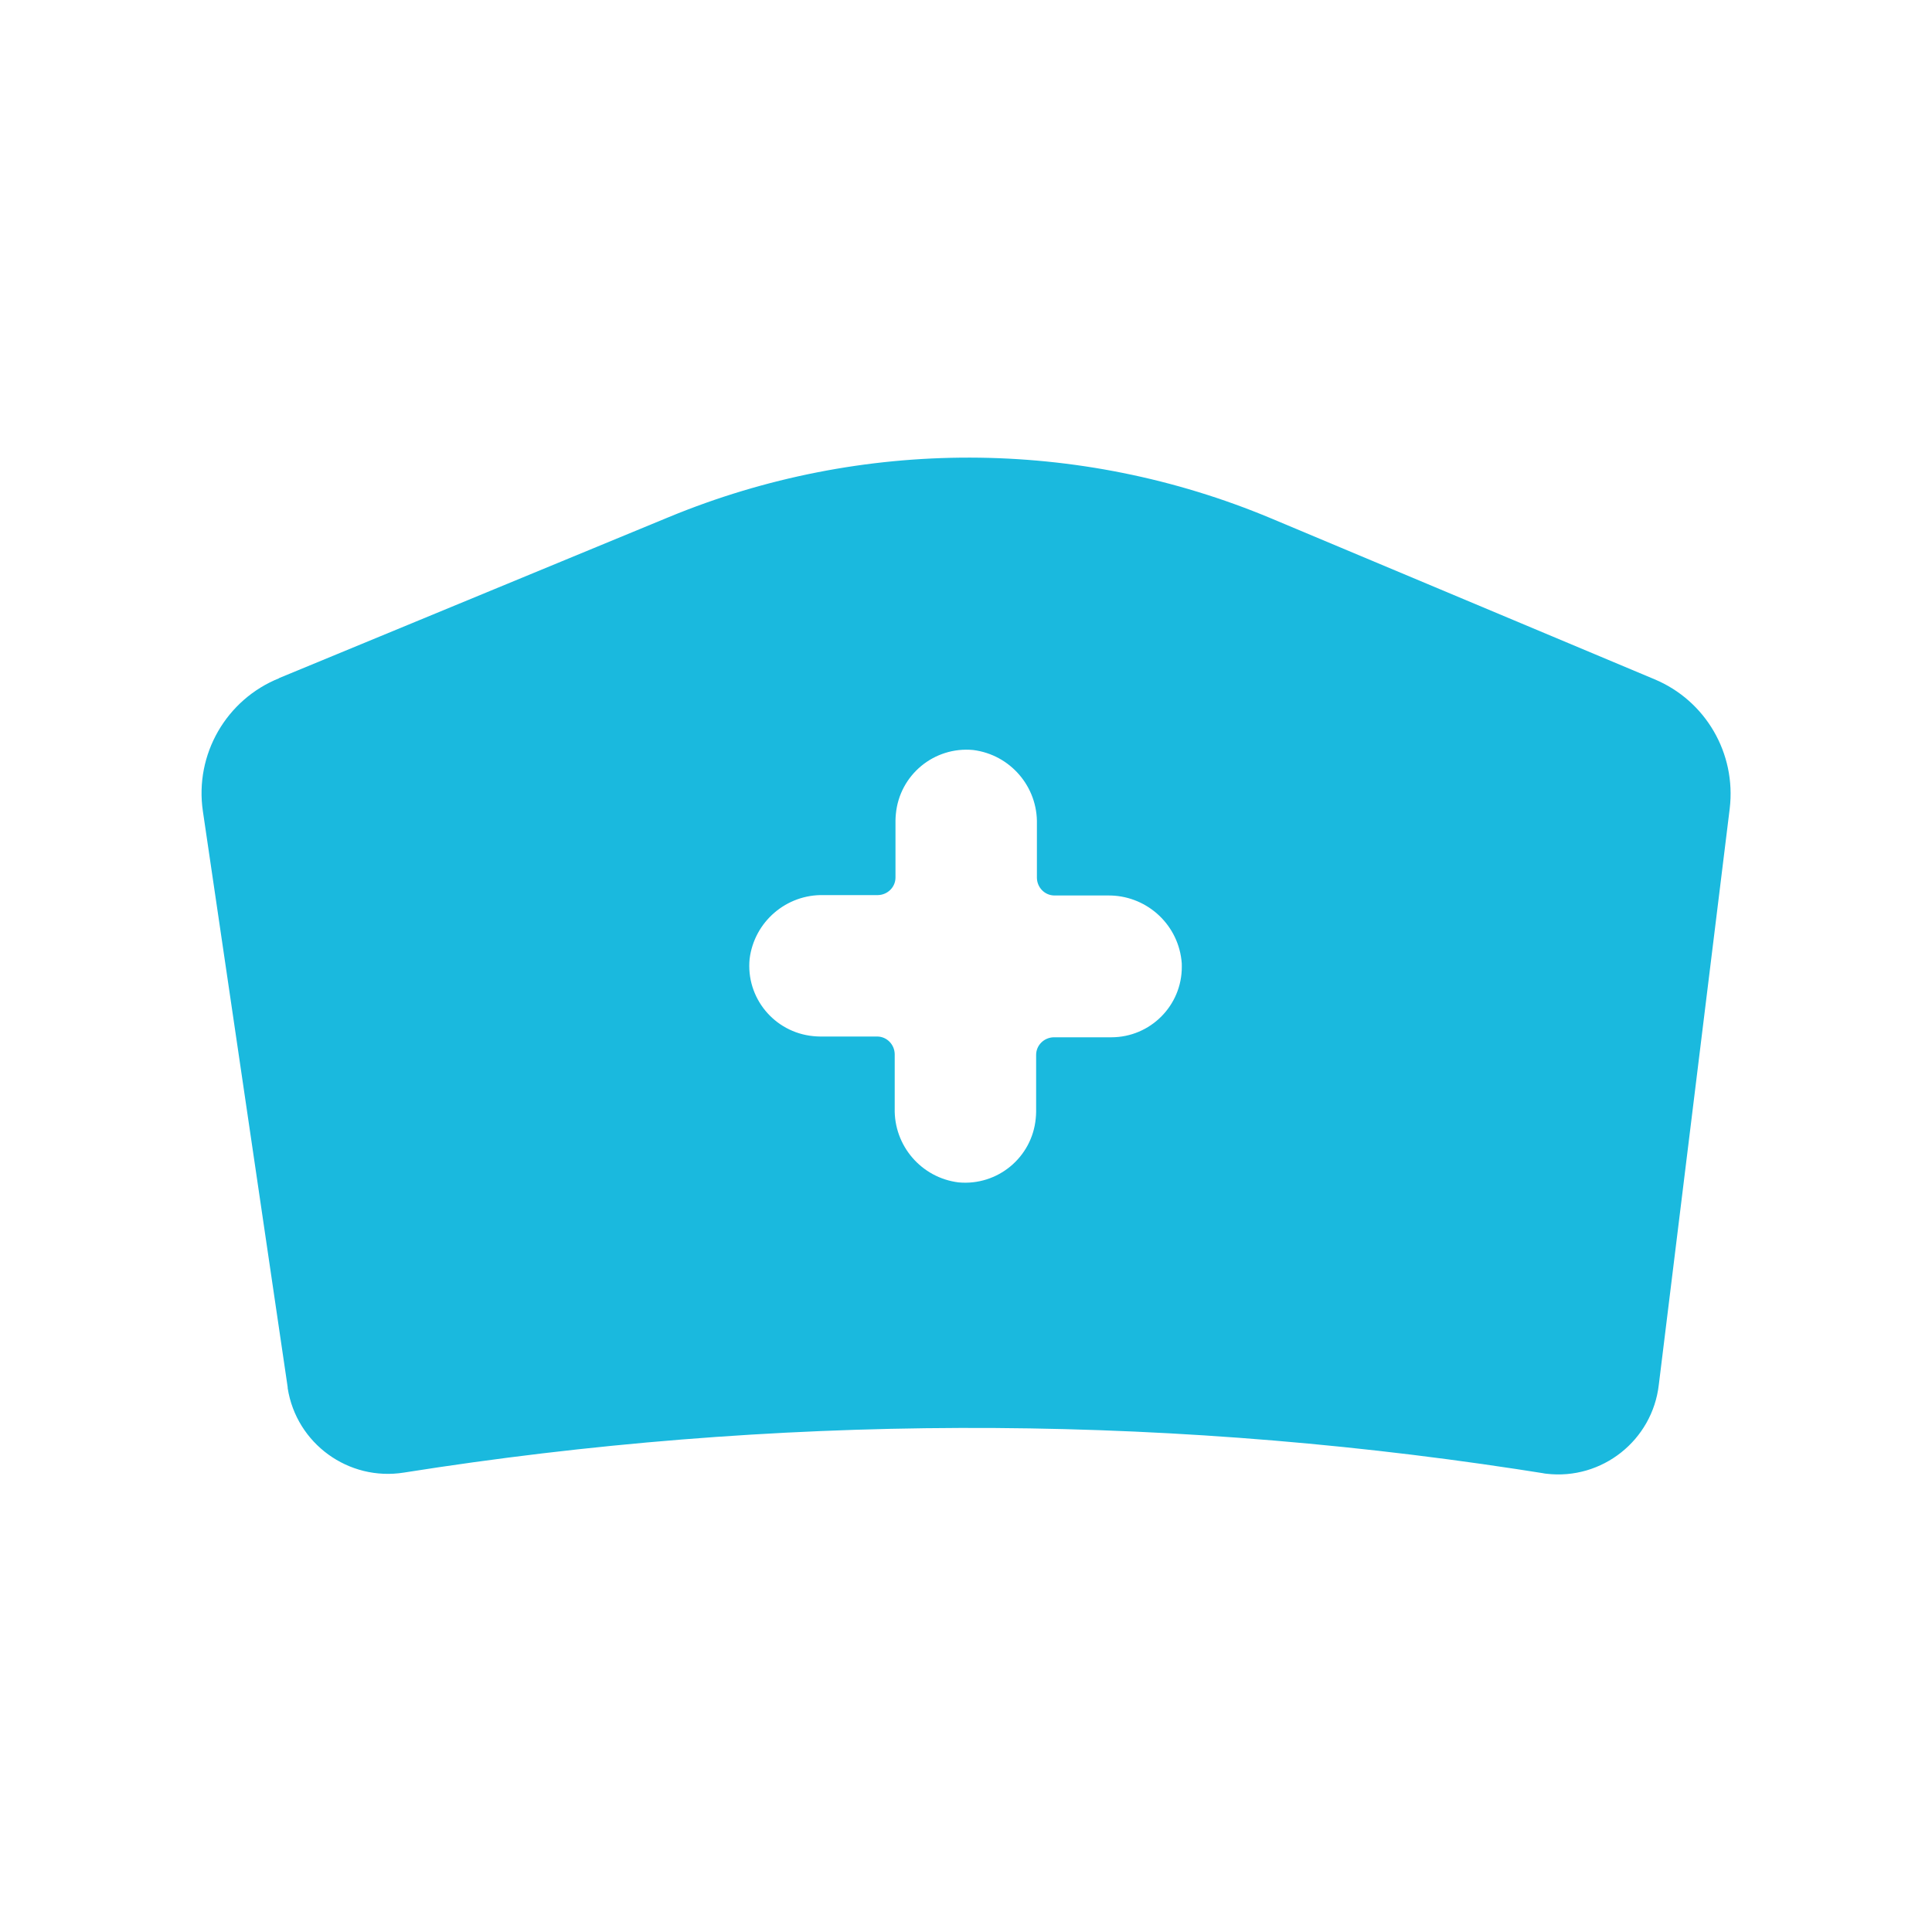 <?xml version="1.0" encoding="UTF-8"?><svg id="Layer_1" xmlns="http://www.w3.org/2000/svg" viewBox="0 0 100 100"><defs><style>.cls-1{fill:#1ab9de;}</style></defs><path class="cls-1" d="M14.44,35.1l20.19-8.34c9.98-4.12,21.2-4.1,31.16,.07l19.85,8.33c2.65,1.11,4.23,3.84,3.89,6.69l-3.67,29.82c-.33,2.88-2.94,4.95-5.82,4.61-.06,0-.12-.02-.19-.03l-1.35-.21c-19.09-2.9-38.52-2.84-57.59,.18h0c-2.87,.46-5.57-1.5-6.02-4.37,0-.02,0-.04,0-.05l-4.39-29.82c-.43-2.93,1.21-5.78,3.96-6.88Zm42.89,11.25h-2.75c-.5,0-.9-.41-.91-.91v-2.78c.05-1.94-1.38-3.6-3.3-3.84-2.02-.19-3.81,1.29-4,3.31-.01,.11-.02,.22-.02,.34v2.95c0,.5-.41,.9-.91,.91h-2.8c-1.94-.05-3.6,1.38-3.84,3.3-.2,2.01,1.27,3.8,3.29,4,.12,.01,.23,.02,.35,.02h2.96c.5,0,.9,.41,.91,.91v2.8c-.05,1.94,1.38,3.6,3.3,3.84,2.02,.19,3.81-1.29,4-3.31,.01-.11,.02-.22,.02-.34v-2.95c0-.5,.41-.9,.91-.91h2.98c2.02,0,3.66-1.64,3.65-3.66,0-.12,0-.23-.02-.35-.23-1.92-1.88-3.36-3.82-3.33Z"/></svg>